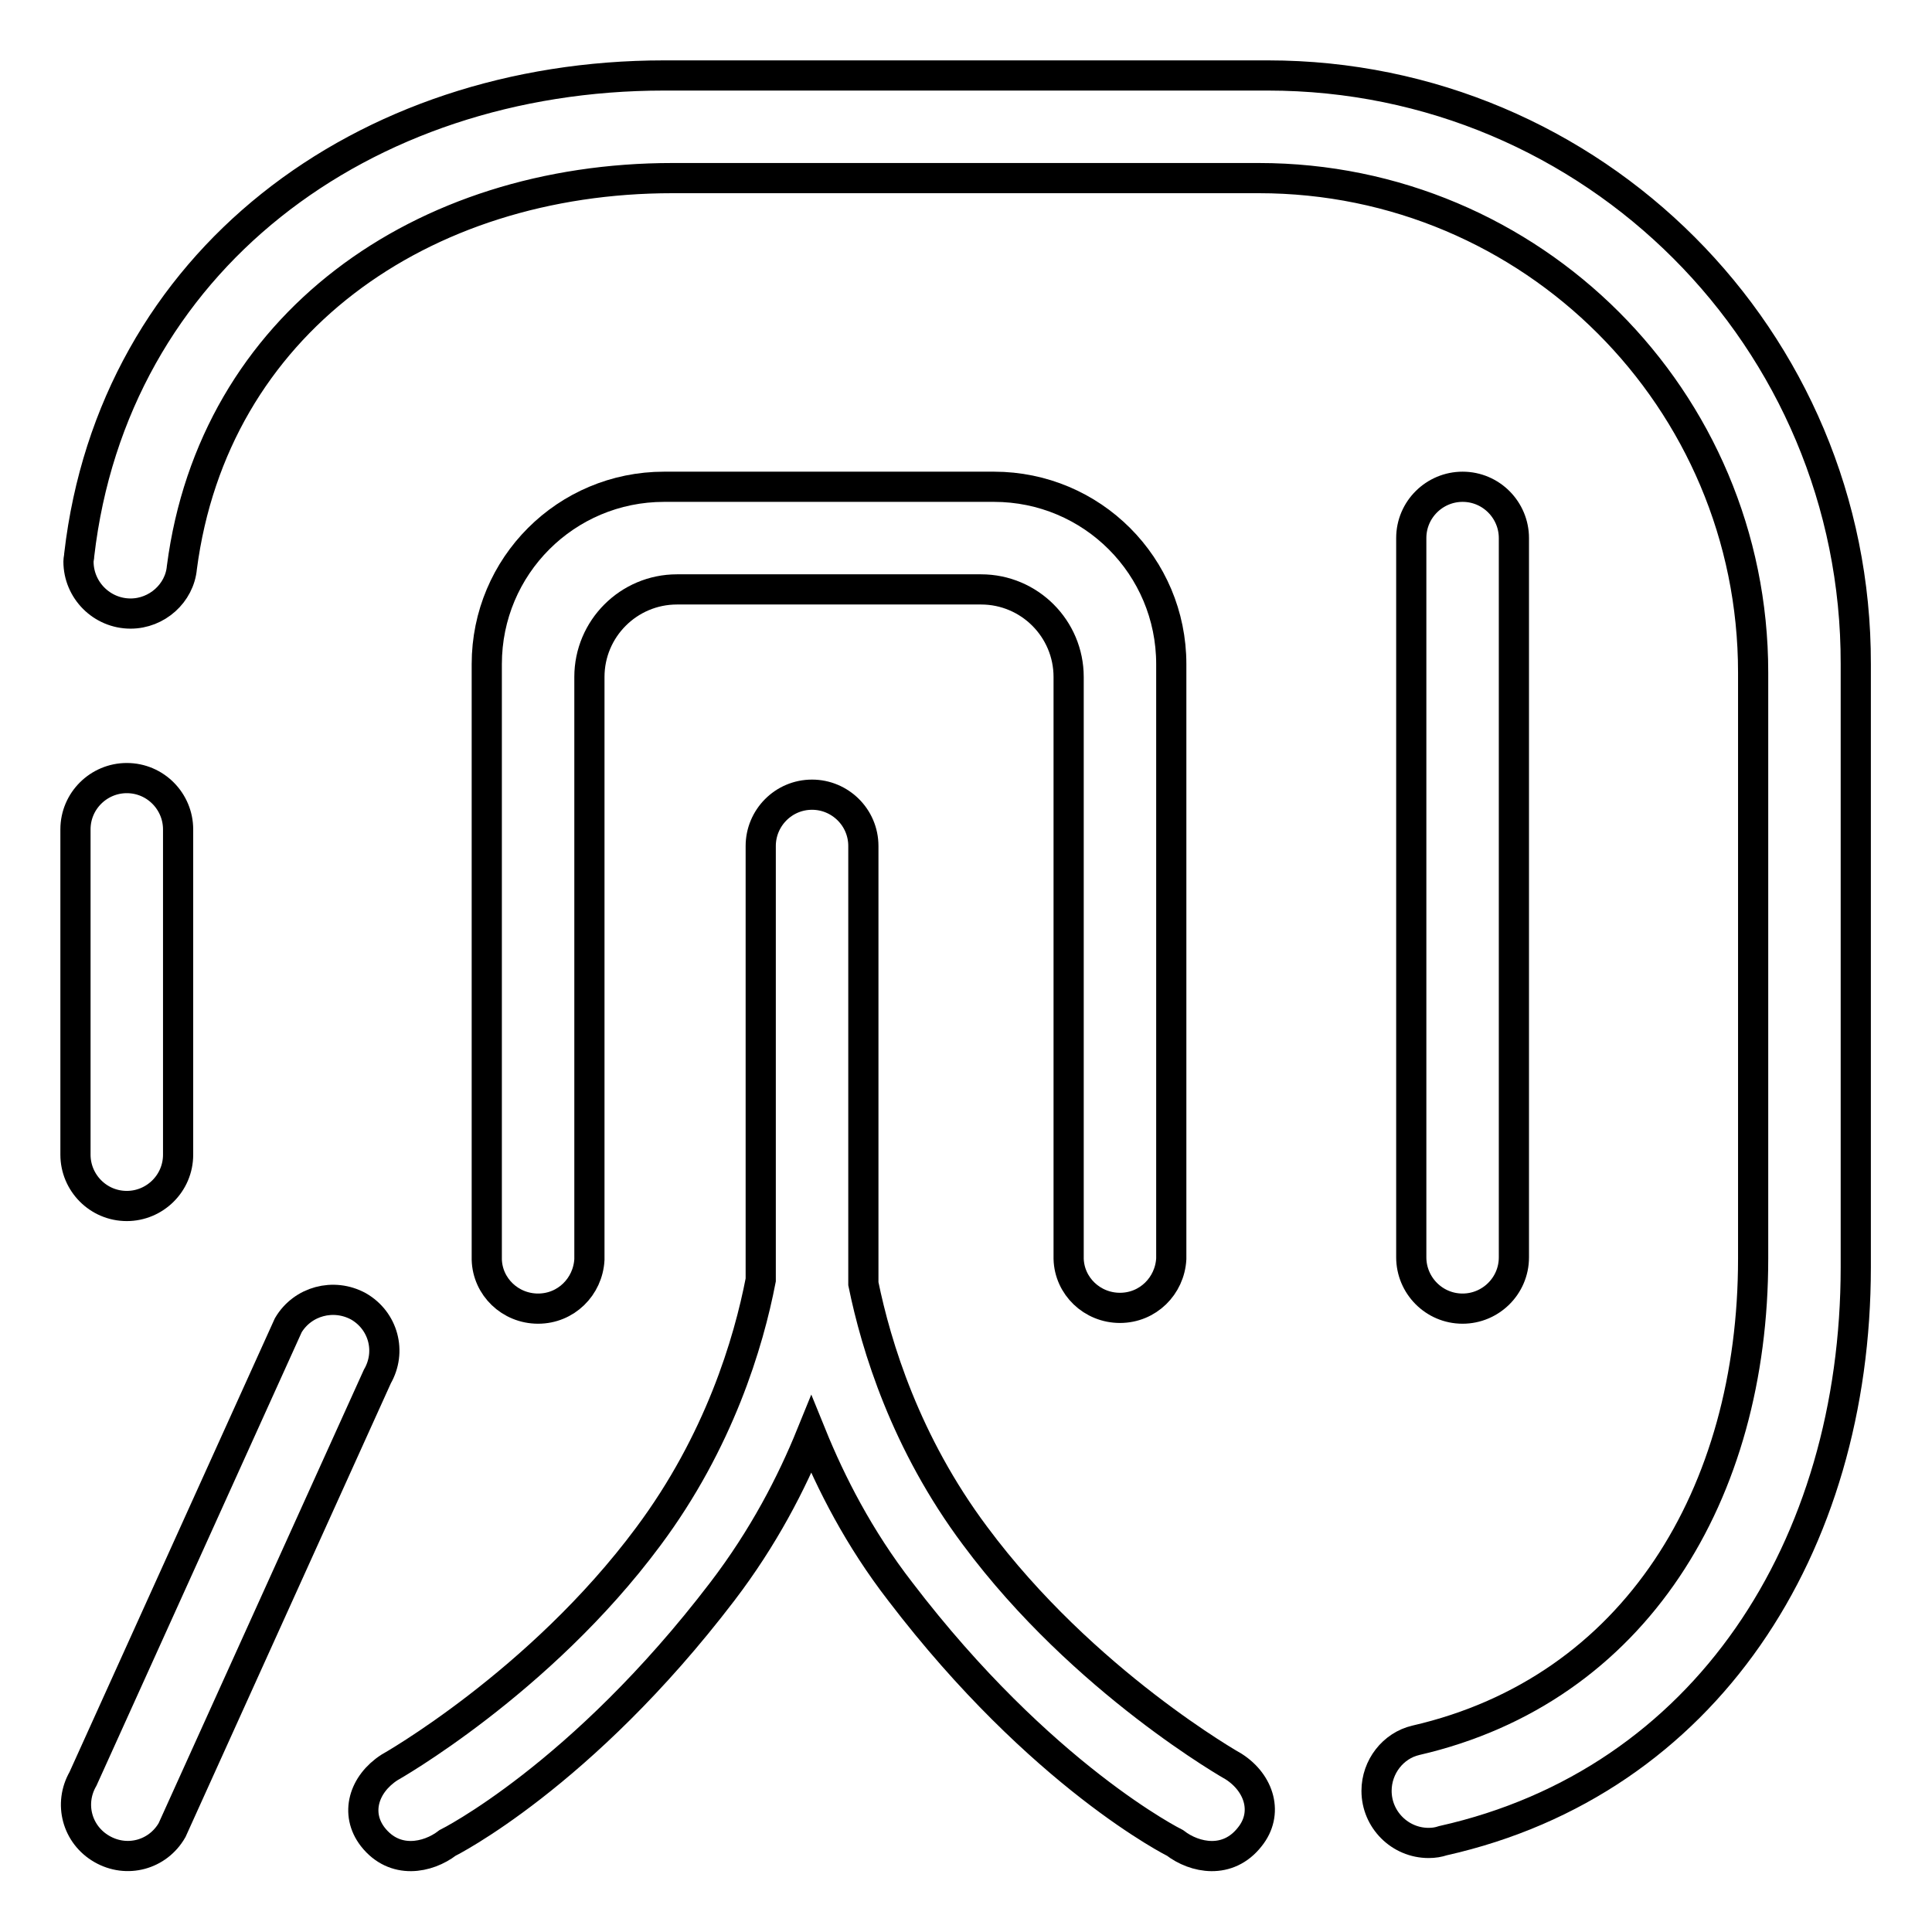 <?xml version="1.0" encoding="utf-8"?>
<!-- Svg Vector Icons : http://www.onlinewebfonts.com/icon -->
<!DOCTYPE svg PUBLIC "-//W3C//DTD SVG 1.1//EN" "http://www.w3.org/Graphics/SVG/1.1/DTD/svg11.dtd">
<svg version="1.1" xmlns="http://www.w3.org/2000/svg" xmlns:xlink="http://www.w3.org/1999/xlink" x="0px" y="0px" viewBox="0 0 256 256" enable-background="new 0 0 256 256" xml:space="preserve">
<g><g><path stroke-width="4" fill-opacity="0" stroke="#000000"  d="M23.6,153c0,3.8-3.1,6.8-6.8,6.8l0,0c-3.8,0-6.8-3.1-6.8-6.8v-43.1c0-3.8,3.1-6.8,6.8-6.8l0,0c3.8,0,6.8,3.1,6.8,6.8V153z"/><path stroke-width="4" fill-opacity="0" stroke="#000000"  d="M200.6,166.6c0,3.8-3.1,6.8-6.8,6.8l0,0c-3.8,0-6.8-3.1-6.8-6.8V71.3c0-3.8,3.1-6.8,6.8-6.8l0,0c3.8,0,6.8,3.1,6.8,6.8V166.6z"/><path stroke-width="4" fill-opacity="0" stroke="#000000"  d="M163.5,234.1c0,0-19.9-11.2-34.3-30.6c-9.2-12.3-13.1-25.1-14.8-33.4v-58c0-3.8-3.1-6.8-6.8-6.8c-3.8,0-6.8,3.1-6.8,6.8v57.5c-1.6,8.3-5.5,21.4-14.9,34c-14.4,19.4-34.3,30.6-34.3,30.6c-3.4,2.2-4.6,6.1-2.2,9.2c2.9,3.7,7.3,2.8,9.9,0.8c0,0,17.7-8.8,36.4-33.3c5.5-7.2,9.2-14.4,11.8-20.8c2.6,6.4,6.3,13.7,11.8,20.8c18.7,24.5,36.4,33.3,36.4,33.3c2.6,2,7,2.9,9.9-0.8C168.1,240.3,166.9,236.3,163.5,234.1z"/><path stroke-width="4" fill-opacity="0" stroke="#000000"  d="M47.5,173.1c3.3,1.9,4.4,6,2.5,9.3l-27.2,60.1c-1.9,3.3-6,4.4-9.3,2.5l0,0c-3.3-1.9-4.4-6-2.5-9.3l27.2-60.1C40.1,172.4,44.2,171.3,47.5,173.1L47.5,173.1z"/><path stroke-width="4" fill-opacity="0" stroke="#000000"  d="M168,10H88C48,10,15,34.7,10.5,73.5l0,0c0,0.3-0.1,0.6-0.1,0.9c0,3.8,3.1,6.9,6.9,6.9c3.5,0,6.5-2.7,6.8-6.1l0,0c4.2-32.2,31.7-51.6,65-51.6h77.7c36.2,0,65.5,29.3,65.5,65.5v77.7c0,31.1-15.6,57.1-44.7,63.8v0c-3,0.7-5.2,3.5-5.2,6.7c0,3.8,3.1,6.9,6.9,6.9c0.7,0,1.3-0.1,1.9-0.3v0c34.8-7.8,54.7-38.9,54.7-76V88C246,44.9,211.1,10,168,10z"/><path stroke-width="4" fill-opacity="0" stroke="#000000"  d="M131.7,64.5H88C75,64.5,64.5,75,64.5,88v78.9l0,0c0.1,3.6,3.1,6.5,6.8,6.5s6.6-2.9,6.8-6.5l0,0V89.7c0-6.4,5.2-11.6,11.6-11.6H130c6.4,0,11.6,5.2,11.6,11.6v77.1l0,0c0.1,3.6,3.1,6.5,6.8,6.5s6.6-2.9,6.8-6.5l0,0V88C155.2,75,144.7,64.5,131.7,64.5z"/></g></g>
</svg>